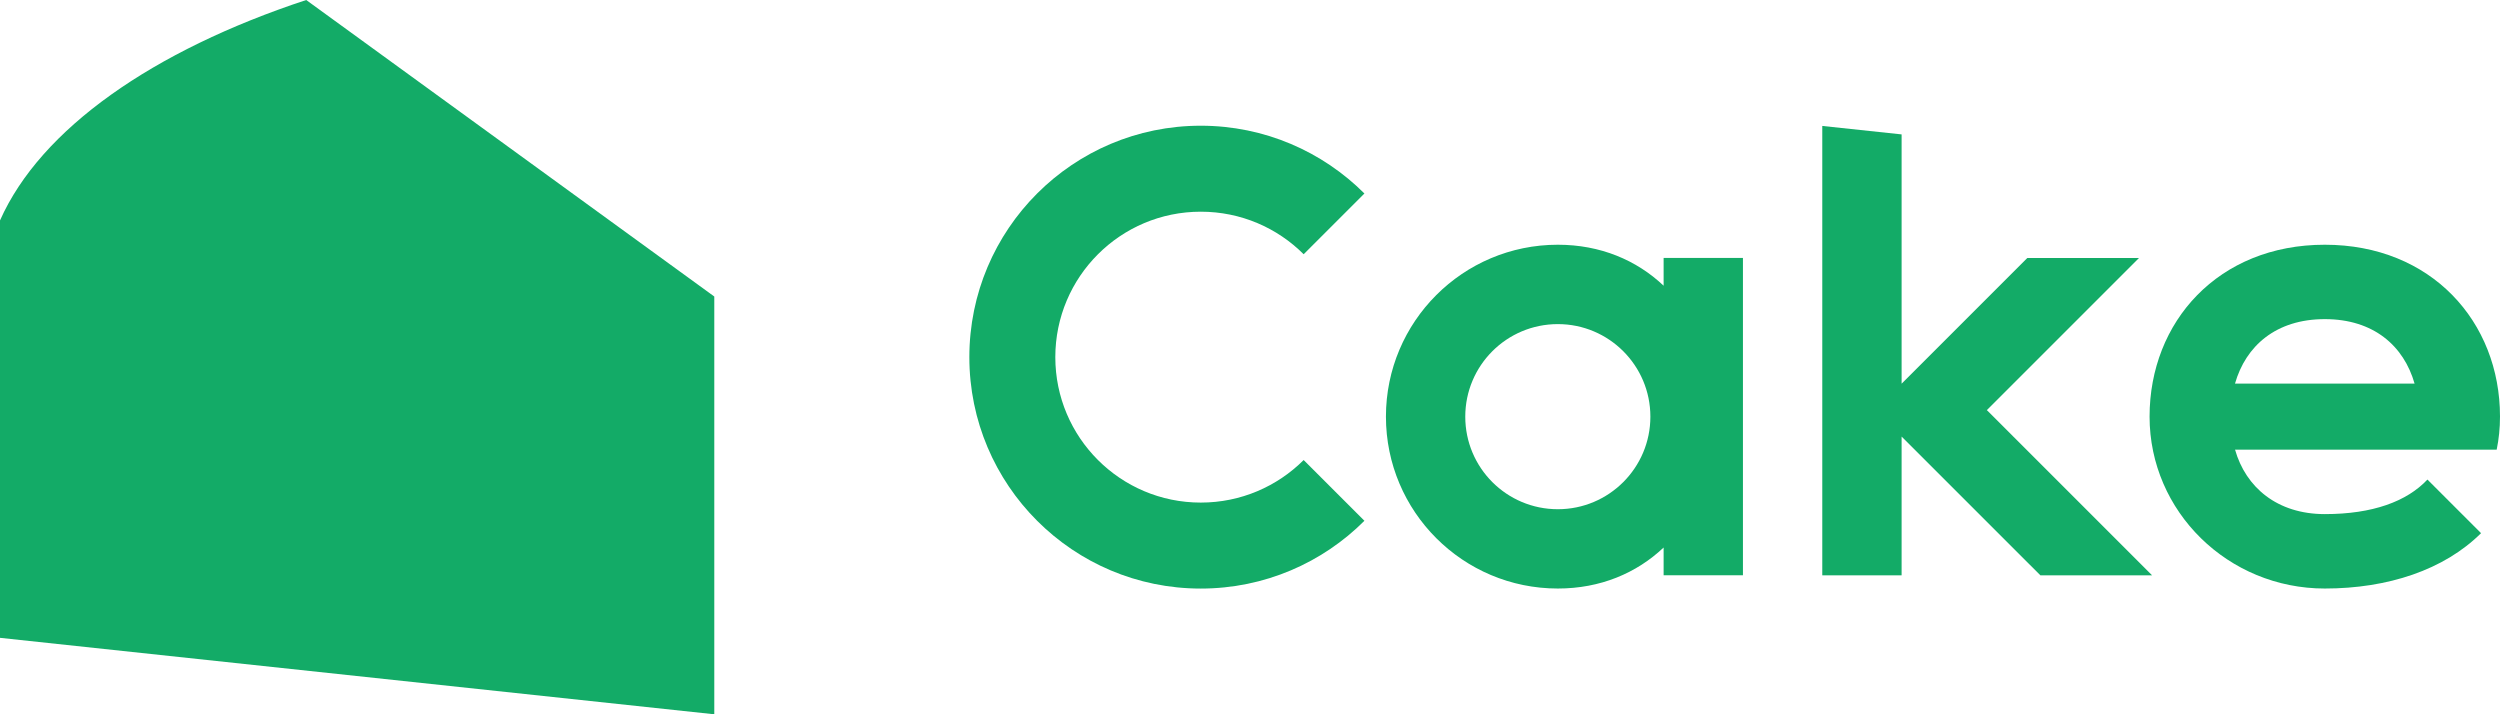 <svg width="112" height="32" viewBox="0 0 112 32" fill="none" xmlns="http://www.w3.org/2000/svg">
<g clip-path="url(#clip0_2203_2463)">
<path d="M32 13.284V32C21.333 30.861 10.667 29.718 0 28.575V9.874C0 9.874 0 9.87 0.004 9.867C1.825 5.775 6.846 2.267 13.718 0L32 13.284Z" fill="#13AB67"/>
<path d="M58.404 20.61L61.126 23.331C59.252 25.206 56.655 26.368 53.794 26.368C48.069 26.368 43.427 21.726 43.427 16C43.427 10.274 48.069 5.632 53.794 5.632C56.655 5.632 59.25 6.794 61.126 8.669L58.404 11.39C57.225 10.211 55.596 9.484 53.794 9.484C50.196 9.484 47.278 12.402 47.278 16C47.278 19.598 50.196 22.516 53.794 22.516C55.594 22.516 57.225 21.787 58.404 20.61Z" fill="#13AB67"/>
<path d="M74.53 11.556V12.8C73.318 11.653 71.695 10.964 69.791 10.964C65.537 10.964 62.09 14.411 62.09 18.665C62.09 22.918 65.537 26.366 69.791 26.366C71.695 26.366 73.318 25.676 74.53 24.529V25.773H78.084V11.556H74.53ZM69.791 22.813C67.501 22.813 65.644 20.96 65.644 18.667C65.644 16.373 67.501 14.52 69.791 14.52C72.08 14.52 73.937 16.377 73.937 18.667C73.937 20.956 72.08 22.813 69.791 22.813Z" fill="#13AB67"/>
<path d="M111.851 20.147C111.949 19.672 112 19.175 112 18.665C112 14.411 108.92 10.964 104.151 10.964C99.381 10.964 96.301 14.411 96.301 18.665C96.301 22.918 99.817 26.366 104.151 26.366C106.973 26.366 109.493 25.533 111.151 23.886L108.749 21.484C107.827 22.467 106.29 23.032 104.152 23.032C102.015 23.032 100.61 21.83 100.13 20.145H111.853L111.851 20.147ZM104.151 14.297C106.345 14.297 107.693 15.503 108.173 17.185H100.128C100.608 15.503 101.958 14.297 104.151 14.297Z" fill="#13AB67"/>
<path d="M96.413 25.775H91.41L85.192 19.558V25.775H81.638V5.642C82.823 5.769 84.008 5.893 85.192 6.021V17.189L90.823 11.558H95.827L89.011 18.373L96.413 25.775Z" fill="#13AB67"/>
</g>
<defs>
<clipPath id="clip0_2203_2463">
<rect width="112" height="32" fill="white"/>
</clipPath>
</defs>
</svg>
